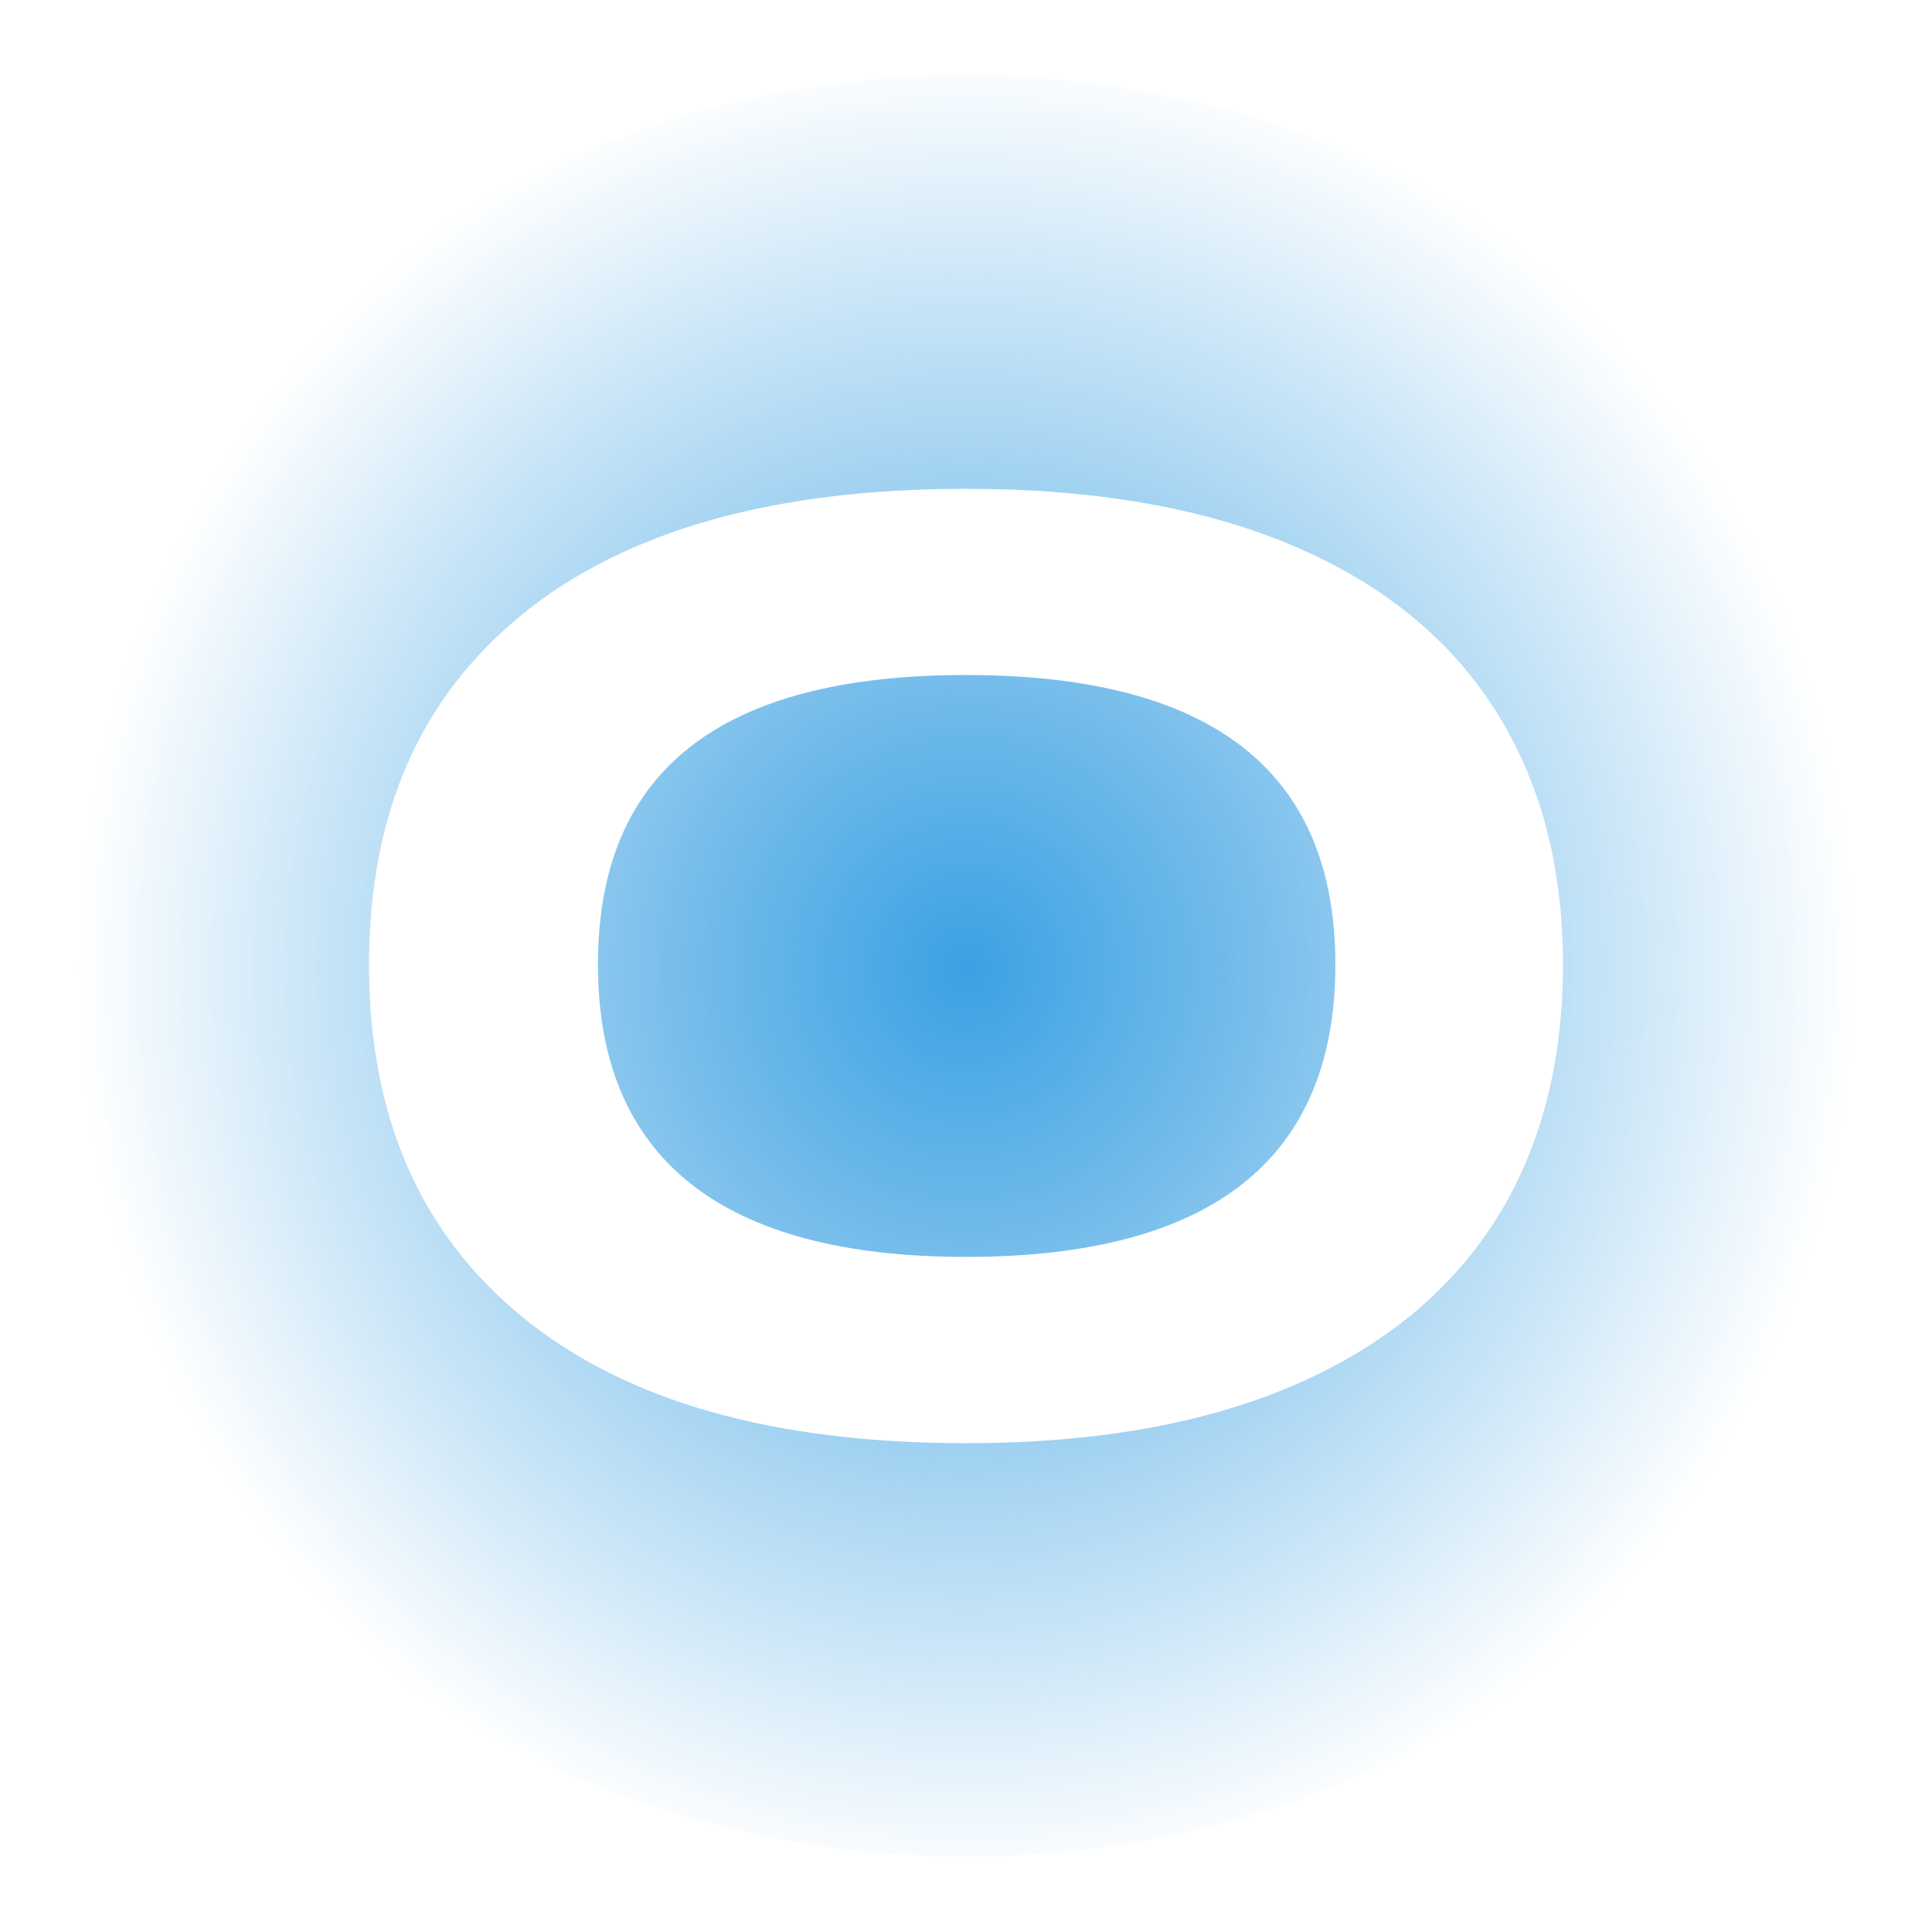 <svg xmlns="http://www.w3.org/2000/svg" viewBox="0 0 1000 1000" width="1000" height="1000" fill="none">
  <style>
    #favicon-background {
      fill: #fff;
      }
    @media (prefers-color-scheme: dark) {
    #favicon-background {
      fill: #121212;
      }
    }
  </style>
  <path id="favicon-background" d="M0 0h1000v1000H0z"/><path fill="url(#a)" d="M500 961c270.067 0 489-206.397 489-461S770.067 39 500 39 11 245.397 11 500s218.933 461 489 461Z"/><path fill="#fff" d="M270.912 682.095C217.621 638.857 191 577.952 191 499.333s26.67-138.762 79.912-181.809C324.203 274.524 400.533 253 500 253c66.166 0 122.313 9.714 168.488 29.143 46.176 19.428 81.122 47.619 104.888 84.524C797.093 403.571 809 447.81 809 499.333c0 51.524-11.907 96.429-35.624 133.334-23.766 36.904-58.712 65.19-104.888 84.857C622.313 737.19 566.166 747 500 747c-99.467 0-175.797-21.619-229.088-64.857v-.048Zm420.277-182.857c0-99.905-63.746-149.857-191.237-149.857-127.492 0-190.463 49.952-190.463 149.857s63.503 151.333 190.463 151.333c126.959 0 191.237-50.428 191.237-151.333Z"/><defs><radialGradient id="a" cx="0" cy="0" r="1" gradientTransform="matrix(463.365 0 0 476.134 500 501.143)" gradientUnits="userSpaceOnUse"><stop stop-color="#3BA1E3"/><stop offset=".29" stop-color="#3BA1E3" stop-opacity=".73"/><stop offset=".95" stop-color="#3BA1E3" stop-opacity=".05"/><stop offset="1" stop-color="#3BA1E3" stop-opacity="0"/></radialGradient></defs></svg>
